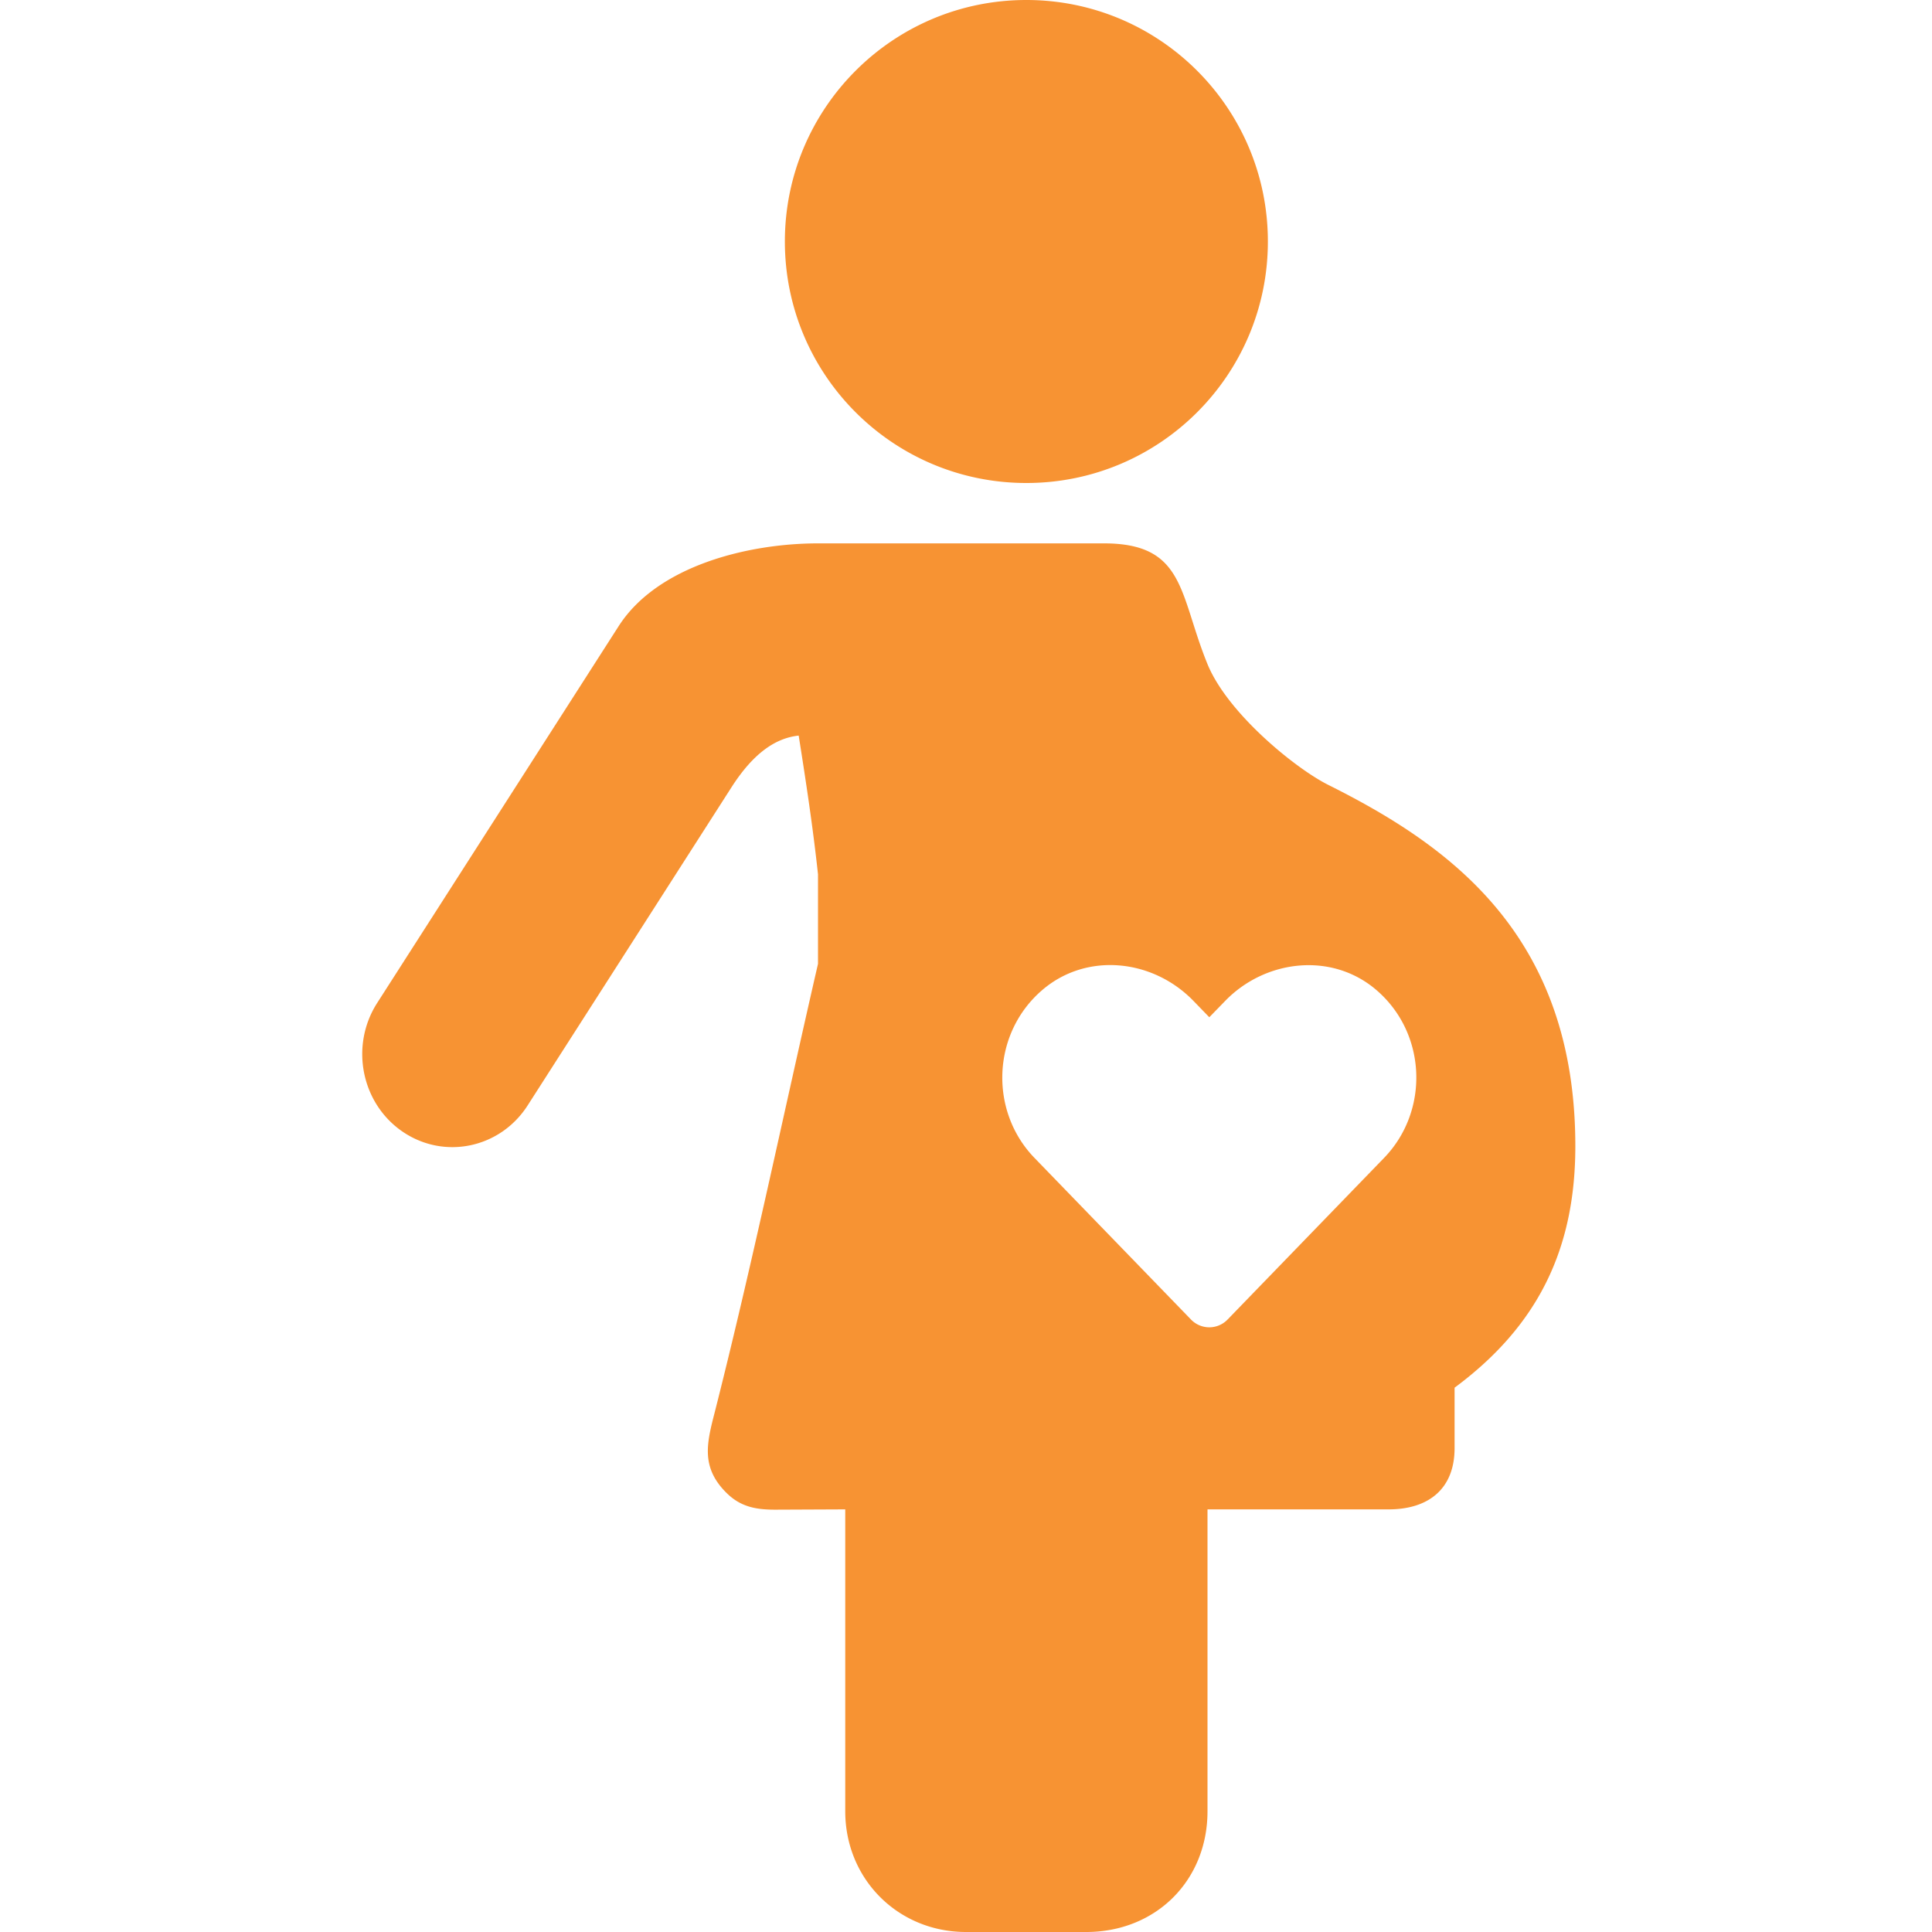 <svg xmlns:xlink="http://www.w3.org/1999/xlink" xmlns="http://www.w3.org/2000/svg" width="512" height="512" viewBox="-96 0 512 512"><path d="M240 64c0 35.35-28.65 64-64 64s-64-28.65-64-64 28.65-64 64-64 64 28.65 64 64zm-11.29 201.23c10.56-10.89 28.13-13.03 39.98-2.92 13.46 11.48 14.16 32.1 2.1 44.55l-41.46 42.82a6.728 6.728 0 0 1-9.71 0l-41.47-42.82c-12.05-12.44-11.33-33.07 2.13-44.55 11.74-10.01 29.2-8.18 39.98 2.92l4.22 4.35 4.23-4.35zm-160.82-99.2L3.92 265.85c-7.24 11.37-4.17 26.64 6.86 34.11 11.03 7.46 25.85 4.3 33.09-7.07 18-28.08 35.99-56.17 53.98-84.25 5.72-8.93 11.58-13.04 17.81-13.7 1.93 12.19 3.78 24.35 5.12 36.77v23.71c-9.06 39.36-17.48 79.89-27.39 118.93-2.07 8.05-3.75 14.56 3.26 21.4 3.72 3.62 7.76 4.33 12.83 4.33L128 400v80c0 18.04 14.06 32 32 32h32c18.4-.08 32-13.68 32-32v-80h48c10.51 0 17.48-5.37 17.48-16.25v-16c22.1-16.37 32-36.75 32-64C321.48 247.61 288 224 256 208c-8.7-4.35-26.68-18.98-32-32-7.55-18.48-5.86-32-27.43-32h-75.79c-18.3 0-42.57 5.82-52.89 22.03z" fill="#F79333"></path></svg>